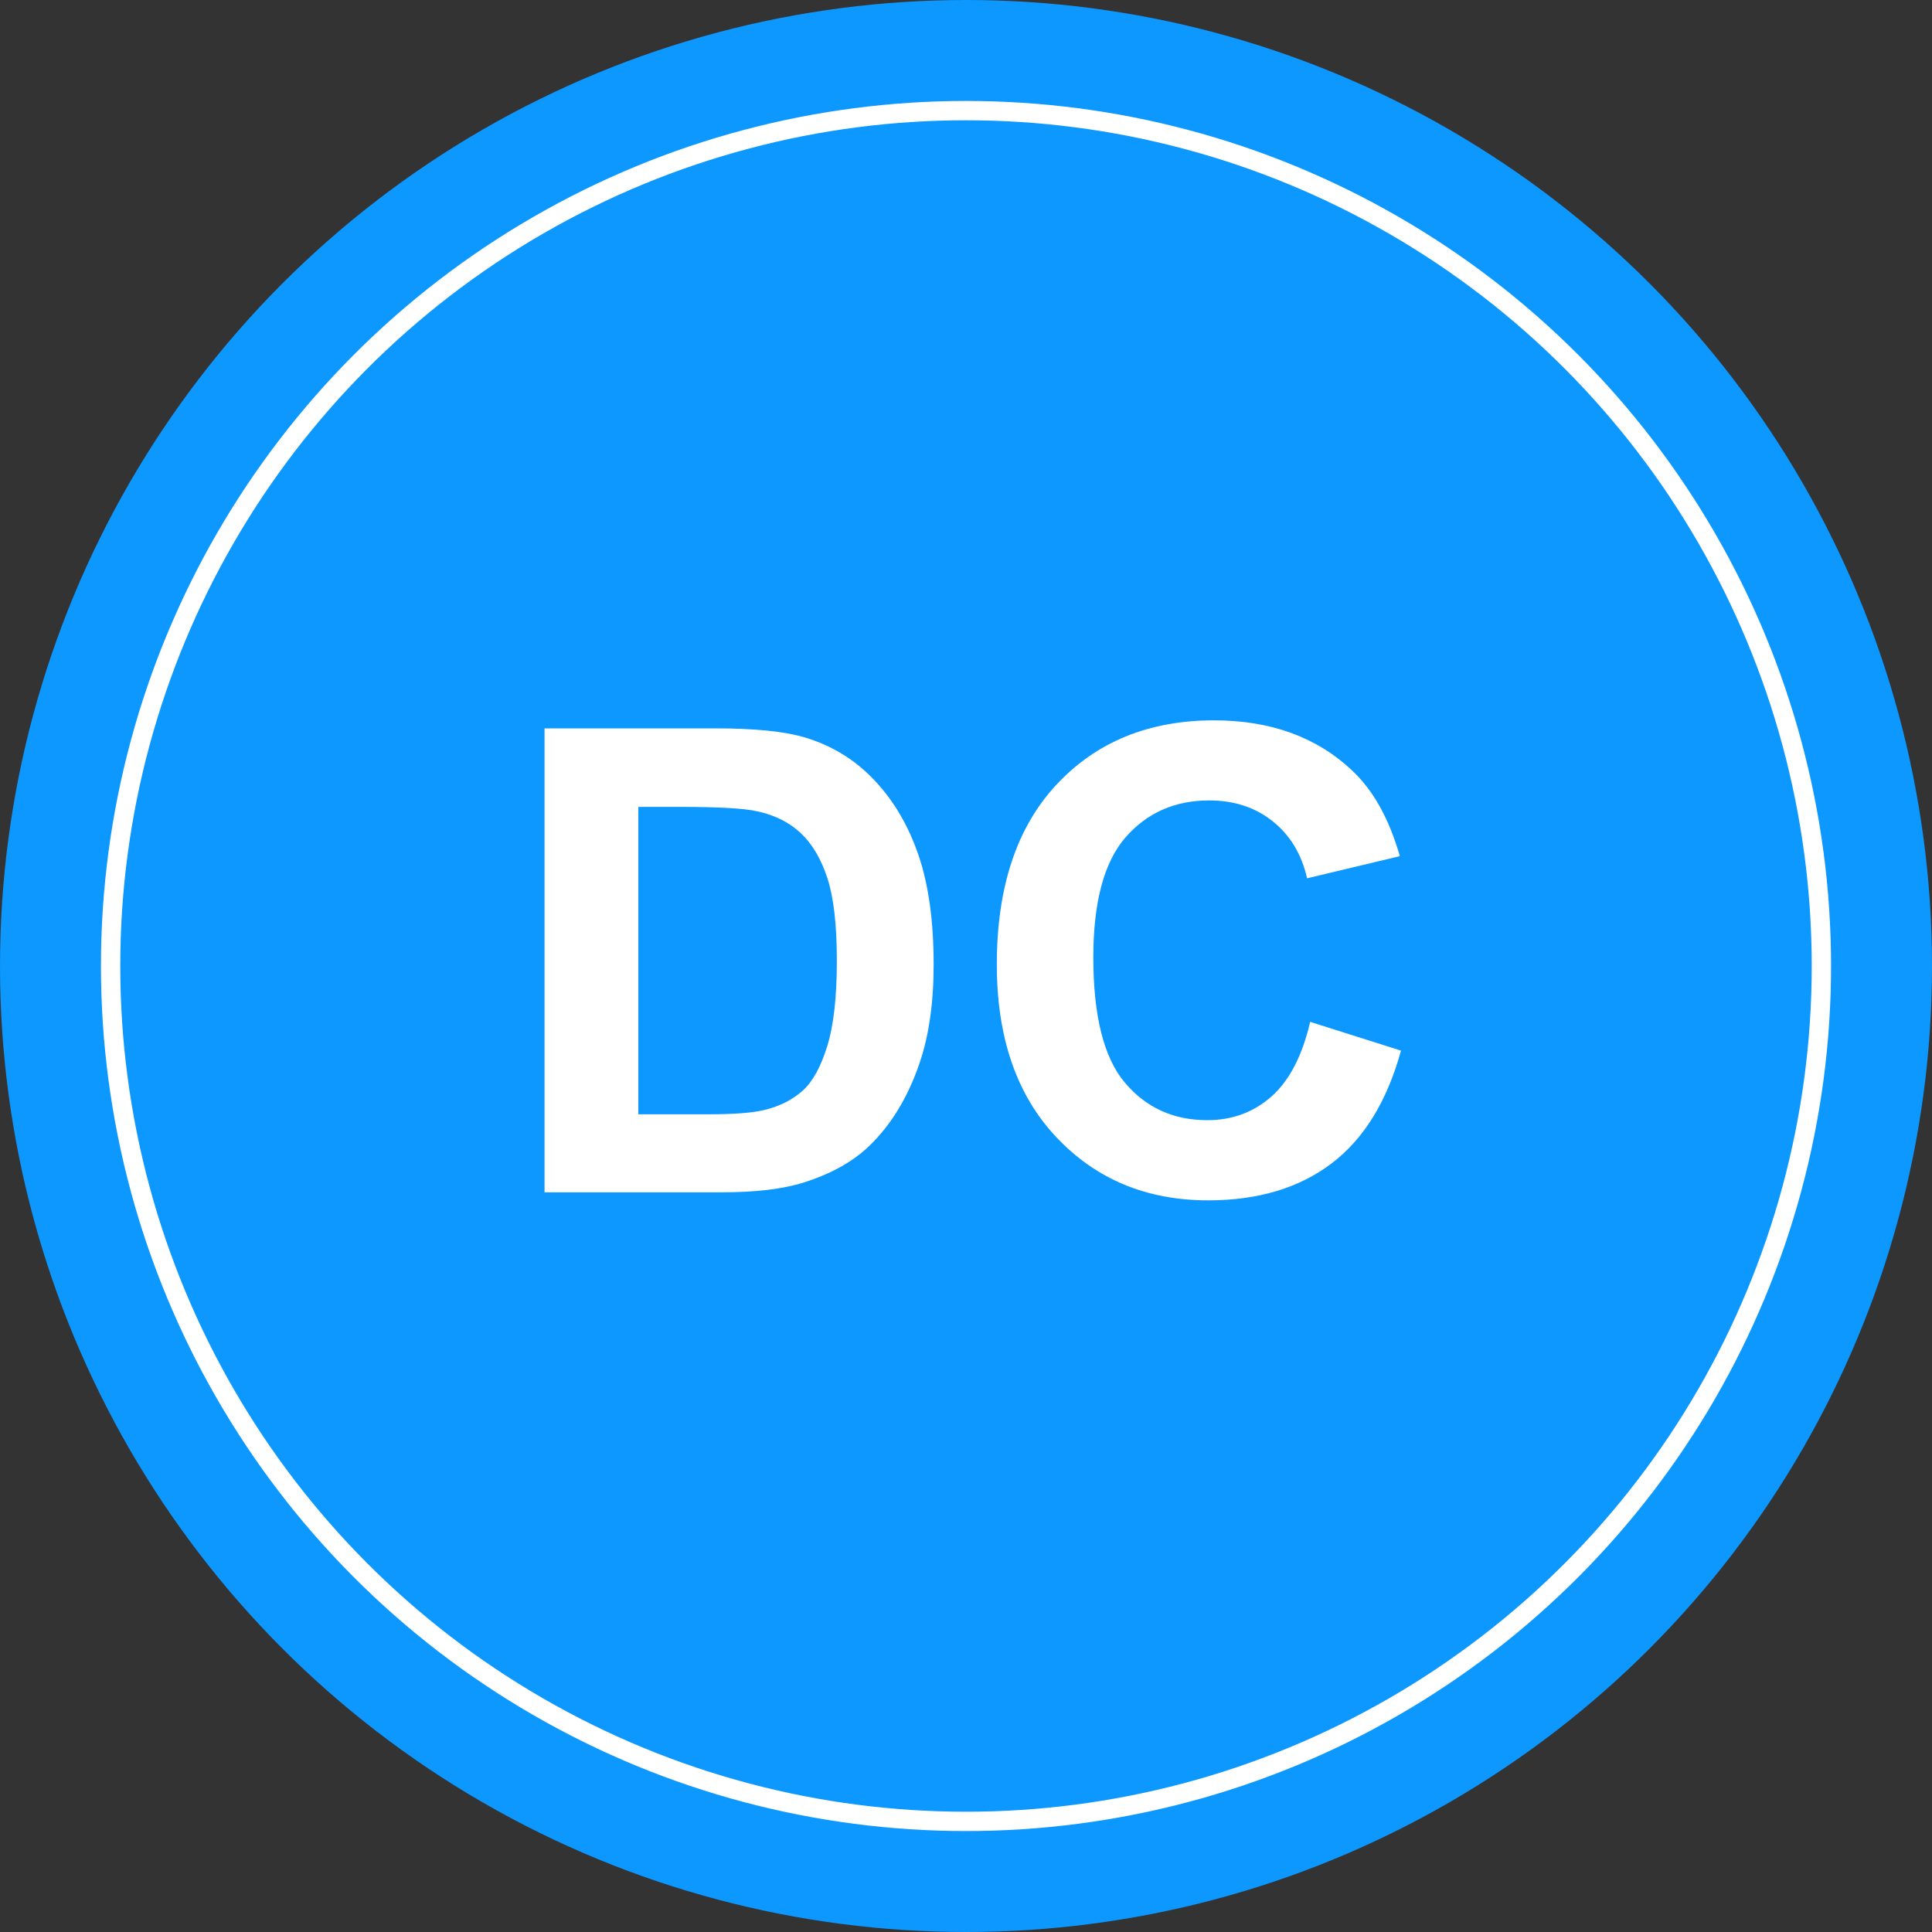 <?xml version="1.0" encoding="UTF-8"?>
<svg id="Layer_1" data-name="Layer 1" xmlns="http://www.w3.org/2000/svg" viewBox="0 0 200 200">
  <rect x="0" y="0" width="200" height="200" fill="#333333" stroke="none"/>
  <defs>
    <style>
      .cls-1 {
        fill: #0c98ff;
      }

      .cls-2 {
        fill: #fff;
      }

      .cls-3 {
        fill: none;
        stroke: #fff;
        stroke-miterlimit: 10;
        stroke-width: 2px;
      }
    </style>
  </defs>
  <circle class="cls-1" cx="100" cy="100" r="100"/>
  <circle class="cls-3" cx="100" cy="100" r="88.55"/>
  <g>
    <path class="cls-2" d="M56.38,75.4h17.73c4,0,7.05.31,9.14.92,2.82.83,5.23,2.3,7.24,4.42,2.01,2.12,3.54,4.71,4.59,7.78s1.57,6.85,1.57,11.35c0,3.96-.49,7.36-1.47,10.22-1.2,3.5-2.92,6.33-5.15,8.49-1.68,1.64-3.95,2.92-6.82,3.83-2.14.68-5,1.02-8.59,1.02h-18.25v-48.04ZM66.08,83.53v31.82h7.24c2.71,0,4.66-.15,5.87-.46,1.57-.39,2.88-1.06,3.92-2,1.04-.94,1.88-2.49,2.54-4.64.66-2.15.98-5.08.98-8.8s-.33-6.56-.98-8.55-1.57-3.54-2.75-4.65-2.68-1.87-4.49-2.26c-1.35-.31-4.01-.46-7.96-.46h-4.36Z"/>
    <path class="cls-2" d="M135.62,105.78l9.41,2.98c-1.44,5.24-3.84,9.14-7.19,11.68s-7.61,3.82-12.76,3.82c-6.38,0-11.62-2.18-15.73-6.54-4.11-4.36-6.16-10.32-6.16-17.88,0-8,2.06-14.21,6.19-18.63,4.13-4.42,9.56-6.64,16.29-6.64,5.88,0,10.65,1.74,14.32,5.21,2.18,2.05,3.82,5,4.92,8.85l-9.6,2.29c-.57-2.49-1.75-4.46-3.56-5.9-1.8-1.44-3.99-2.16-6.57-2.16-3.56,0-6.45,1.28-8.67,3.83-2.22,2.56-3.33,6.7-3.33,12.42,0,6.07,1.09,10.4,3.28,12.98,2.18,2.58,5.02,3.87,8.52,3.87,2.58,0,4.8-.82,6.65-2.46s3.19-4.22,4-7.73Z"/>
  </g>
</svg>